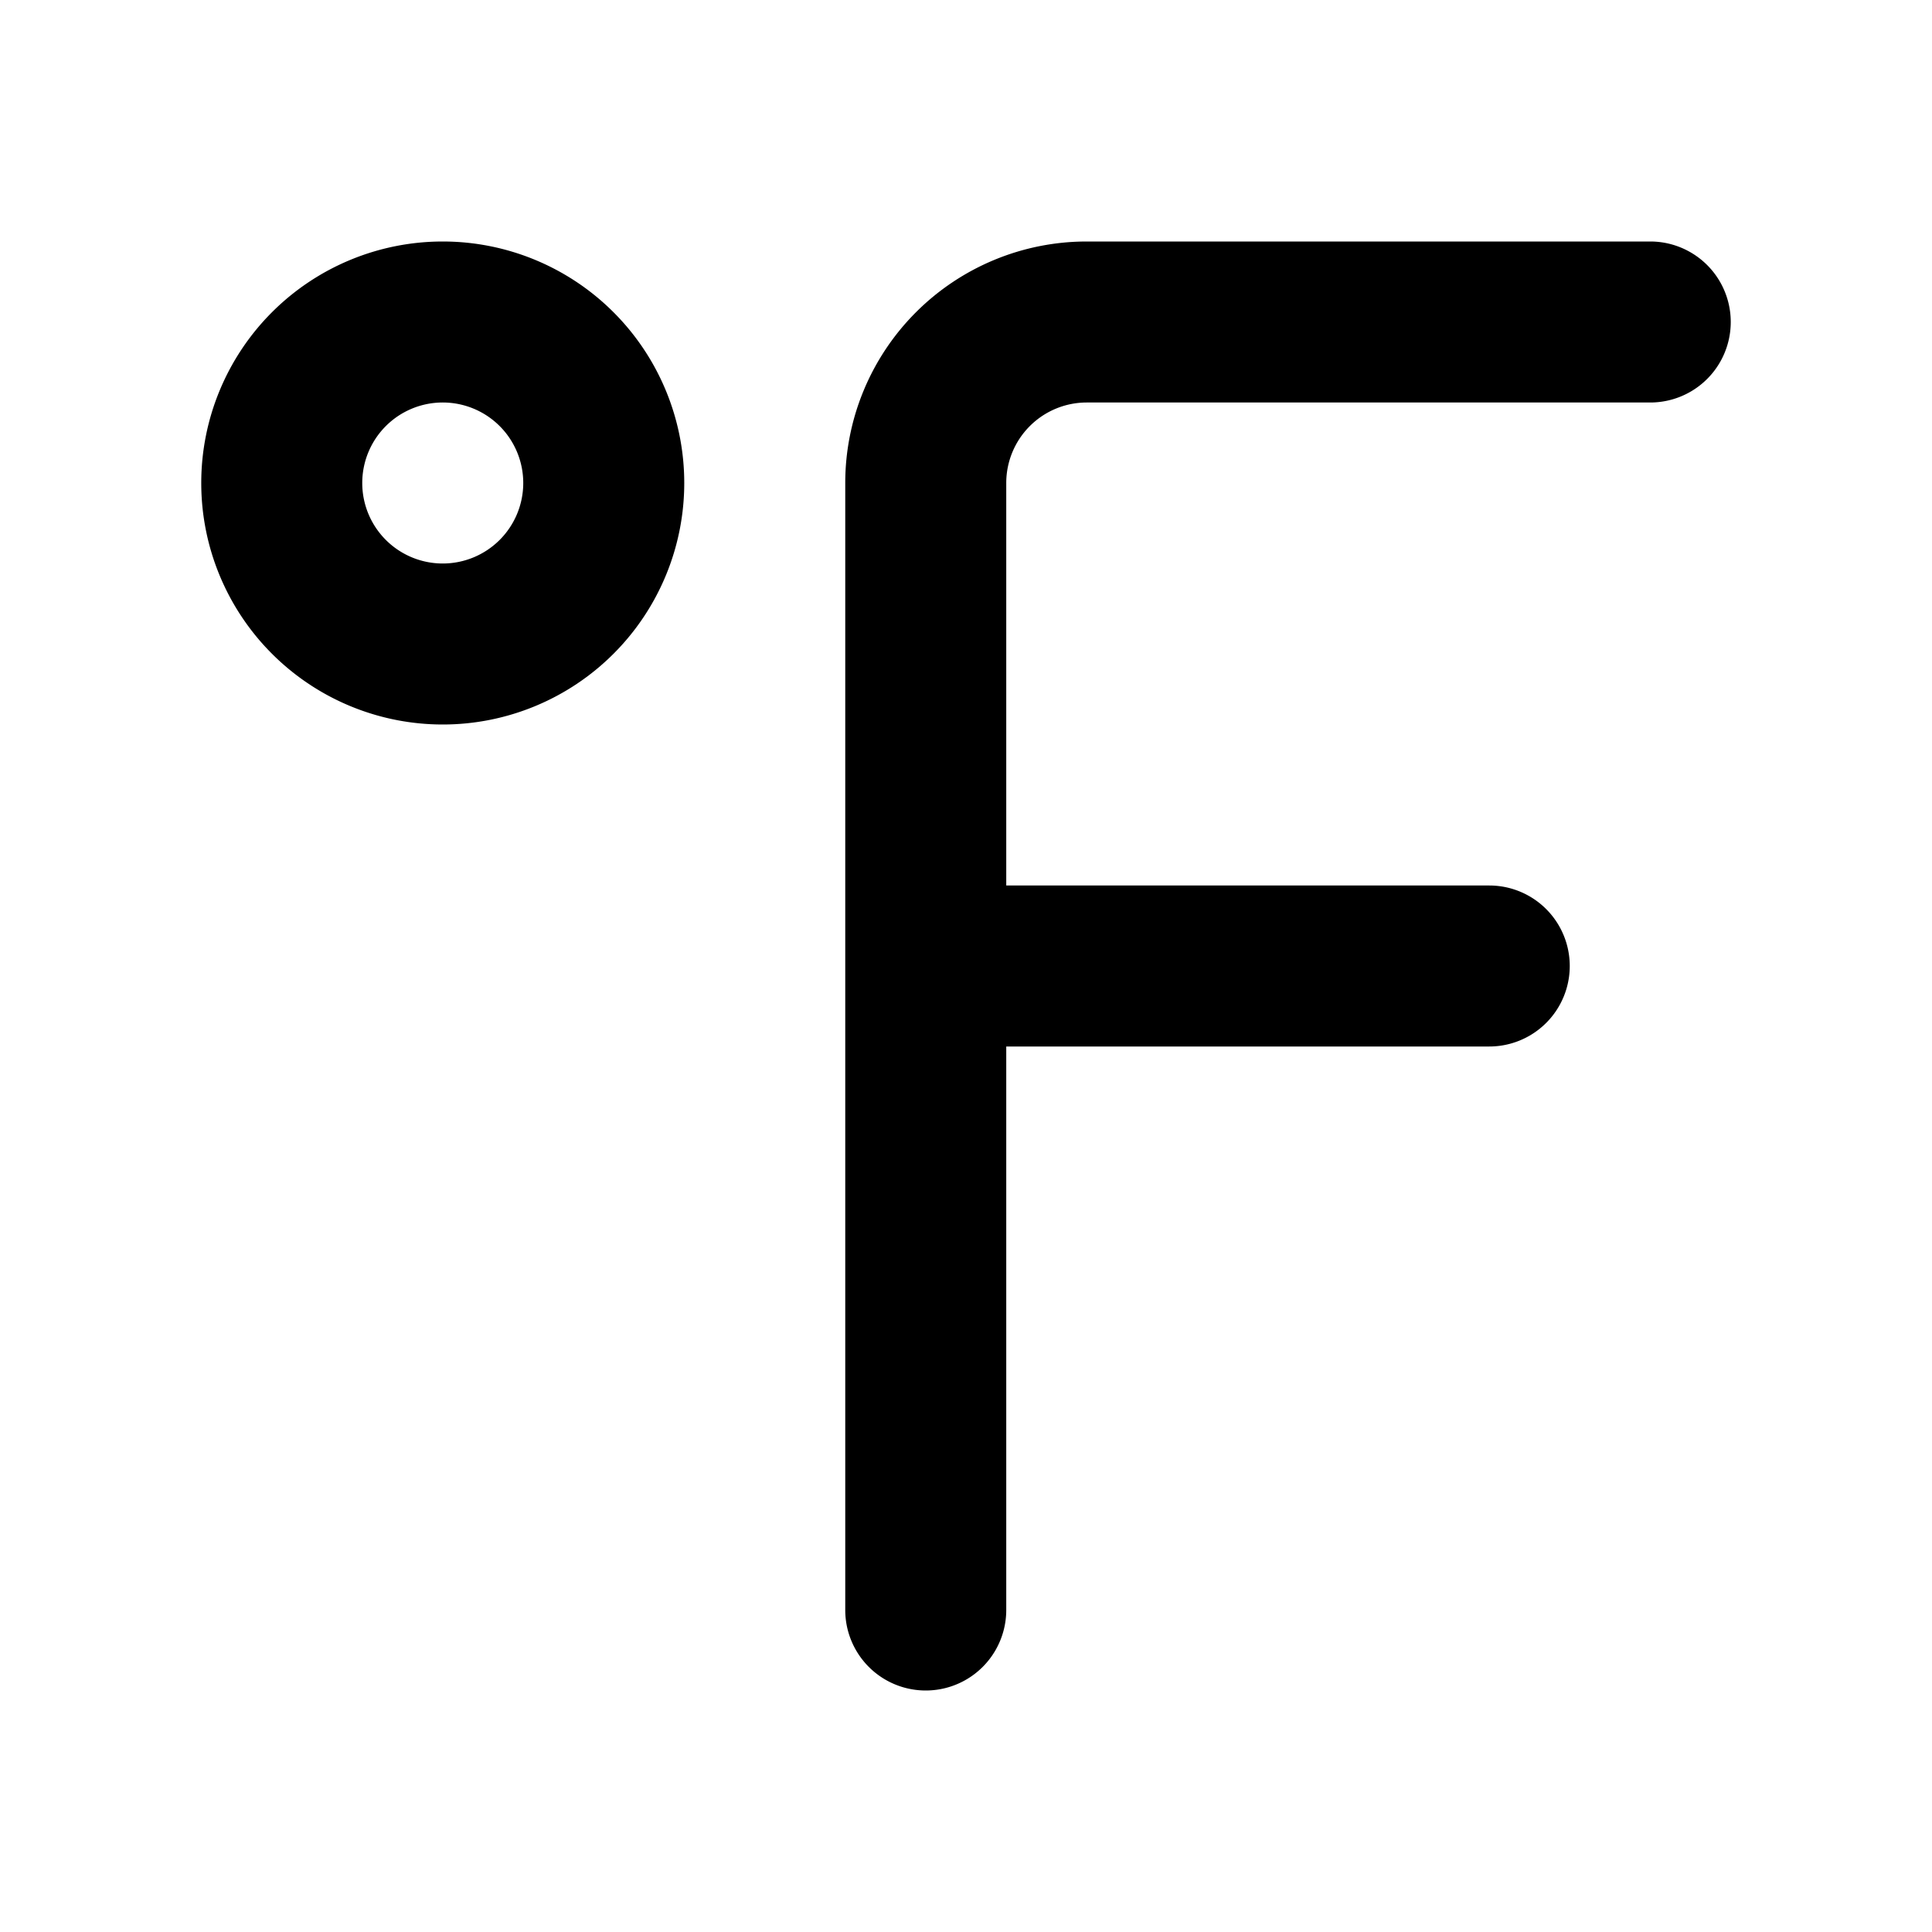 <svg xmlns="http://www.w3.org/2000/svg" viewBox="0 0 24 24" fill="currentColor" stroke="none"><path d="M20.5,3h-7a3,3,0,0,0-3,3V20a1,1,0,0,0,2,0V13h6a1,1,0,0,0,0-2h-6V6a1,1,0,0,1,1-1h7a1,1,0,0,0,0-2ZM5.5,3a3,3,0,1,0,3,3A3,3,0,0,0,5.5,3Zm0,4a1,1,0,1,1,1-1A1,1,0,0,1,5.5,7Z"/></svg>